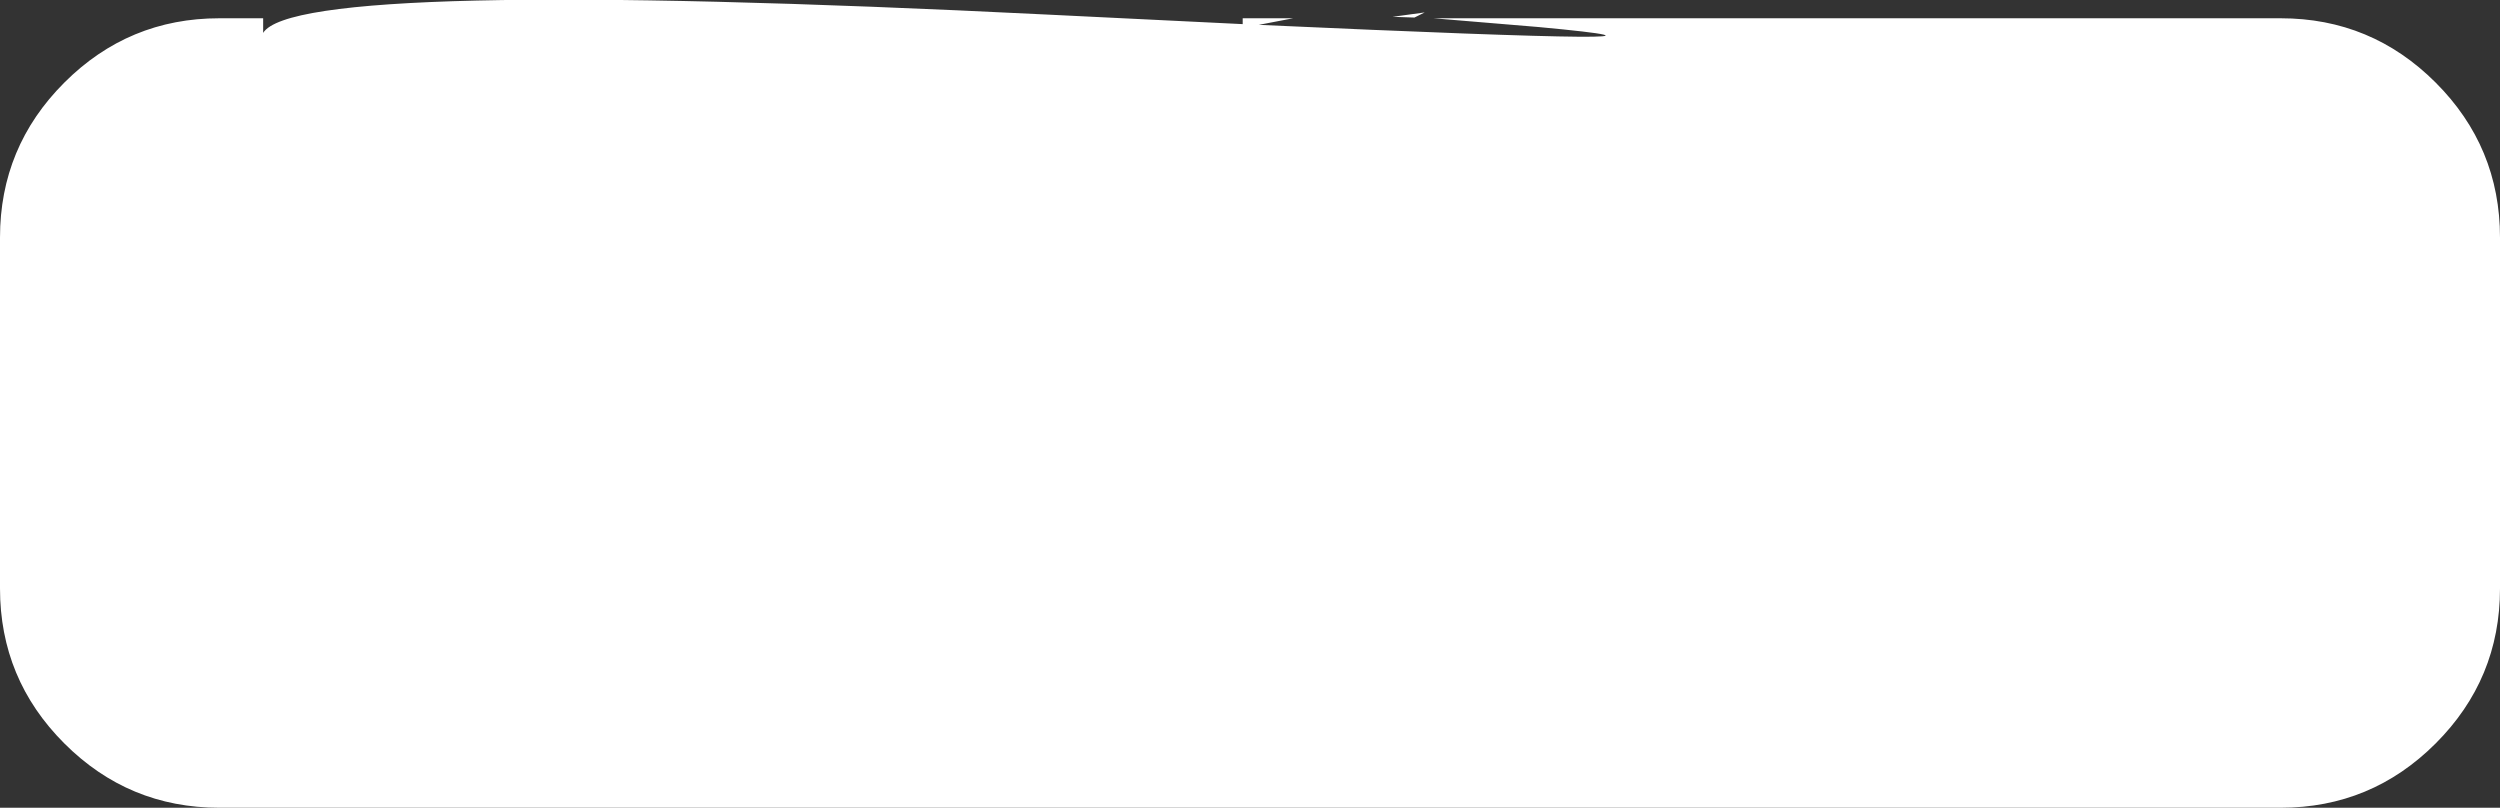 <?xml version="1.0" encoding="UTF-8" standalone="no"?>
<svg xmlns:xlink="http://www.w3.org/1999/xlink" height="55.25px" width="171.0px" xmlns="http://www.w3.org/2000/svg">
  <rect width="100%" height="100%" fill="#333333" stroke="none"/>
  <g transform="matrix(1.0, 0.0, 0.0, 1.0, 85.5, 28.25)">
    <path d="M2.95 -27.0 L0.6 -26.55 Q34.75 -25.0 19.75 -26.4 L12.55 -27.0 70.5 -27.0 Q76.7 -27.0 81.1 -22.6 85.5 -18.2 85.5 -12.0 L85.5 12.0 Q85.5 18.2 81.1 22.6 76.7 27.0 70.5 27.0 L-70.5 27.0 Q-76.7 27.0 -81.1 22.6 -85.5 18.2 -85.5 12.0 L-85.5 -12.0 Q-85.5 -18.2 -81.1 -22.6 -76.7 -27.0 -70.5 -27.0 L-67.5 -27.0 -67.5 -26.0 Q-65.15 -29.8 -13.8 -27.25 L-0.5 -26.6 -0.5 -27.0 2.95 -27.0 M11.95 -27.4 L11.25 -27.05 9.75 -27.1 11.95 -27.4" fill="#ffffff" fill-rule="evenodd" stroke="none"/>
  </g>
</svg>
